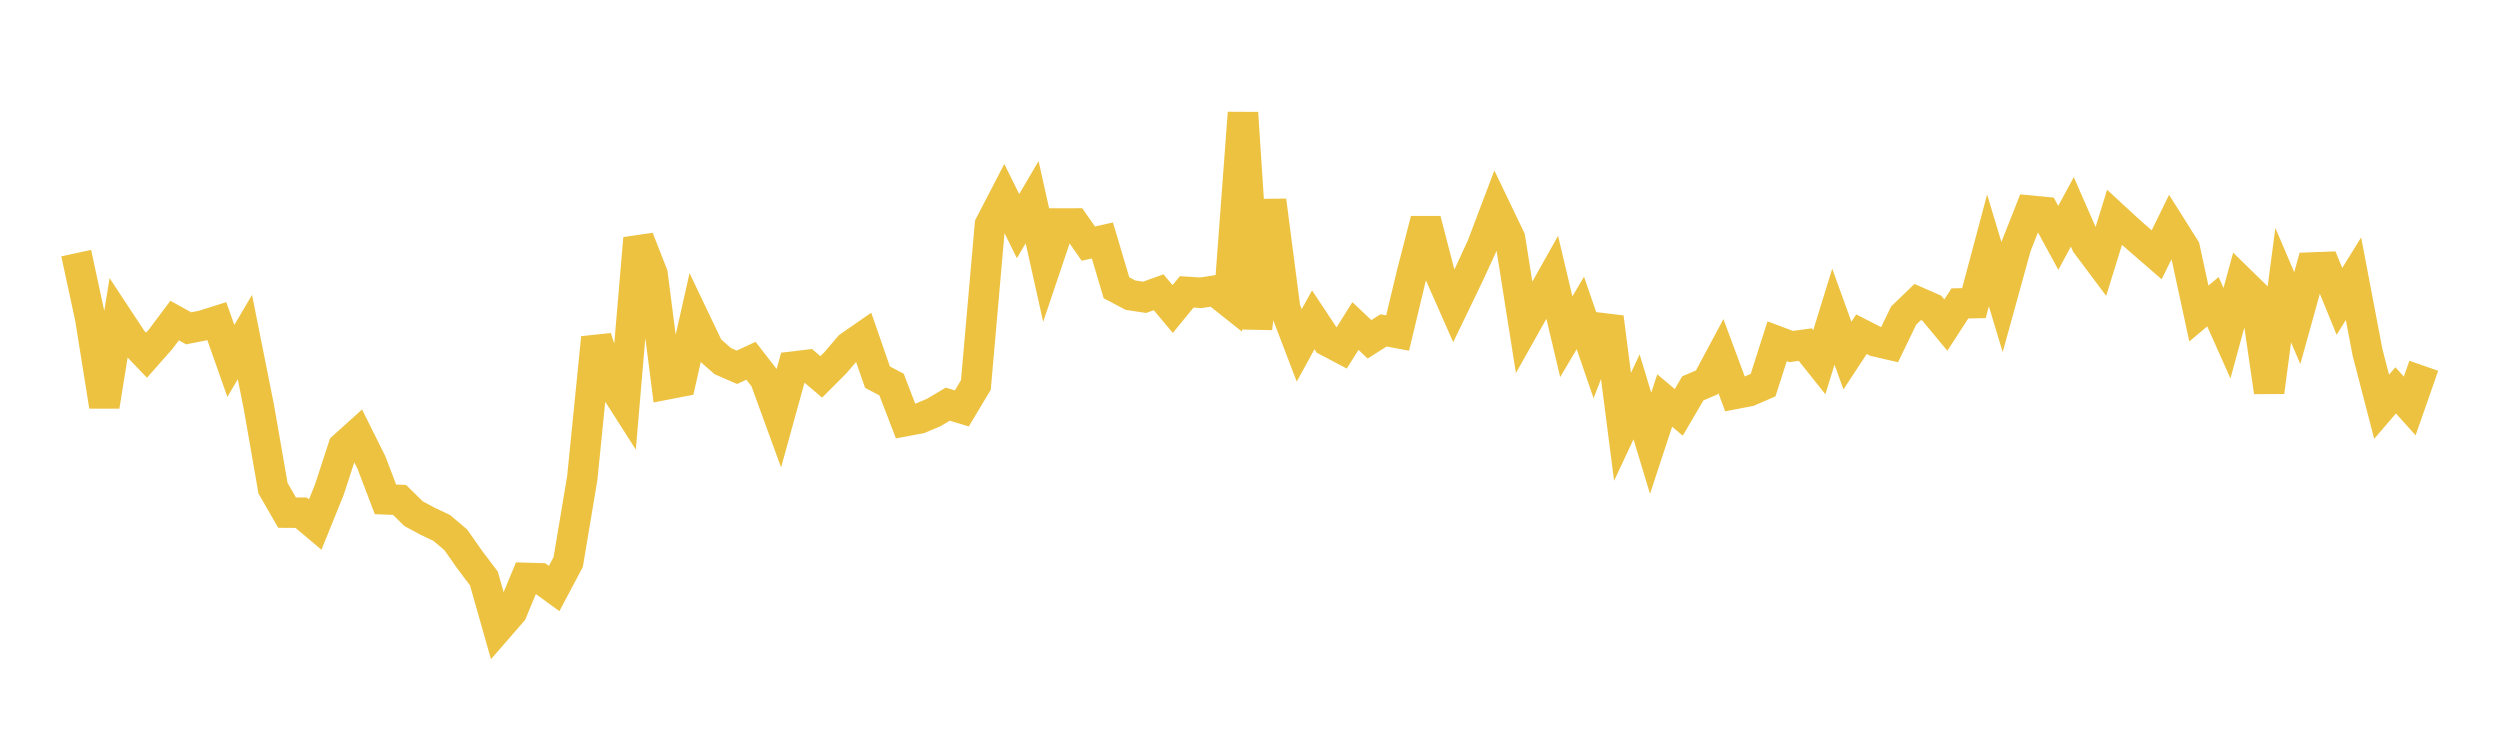 <svg width="164" height="48" xmlns="http://www.w3.org/2000/svg" xmlns:xlink="http://www.w3.org/1999/xlink"><path fill="none" stroke="rgb(237,194,64)" stroke-width="2" d="M5,16.605L5.922,20.882L6.844,26.651L7.766,20.937L8.689,22.338L9.611,23.302L10.533,22.26L11.455,21.028L12.377,21.538L13.299,21.356L14.222,21.065L15.144,23.678L16.066,22.111L16.988,26.729L17.91,32.027L18.832,33.628L19.754,33.634L20.677,34.411L21.599,32.138L22.521,29.316L23.443,28.486L24.365,30.339L25.287,32.758L26.21,32.795L27.132,33.699L28.054,34.195L28.976,34.631L29.898,35.41L30.82,36.726L31.743,37.946L32.665,41.193L33.587,40.132L34.509,37.91L35.431,37.937L36.353,38.606L37.275,36.868L38.198,31.351L39.12,22.151L40.042,25.024L40.964,26.468L41.886,15.636L42.808,17.99L43.731,25.217L44.653,25.039L45.575,20.954L46.497,22.885L47.419,23.692L48.341,24.094L49.263,23.666L50.186,24.856L51.108,27.385L52.03,24.049L52.952,23.939L53.874,24.725L54.796,23.801L55.719,22.724L56.641,22.086L57.563,24.741L58.485,25.224L59.407,27.622L60.329,27.45L61.251,27.061L62.174,26.513L63.096,26.792L64.018,25.254L64.94,14.746L65.862,12.968L66.784,14.833L67.707,13.262L68.629,17.397L69.551,14.661L70.473,14.66L71.395,15.981L72.317,15.774L73.24,18.877L74.162,19.364L75.084,19.504L76.006,19.173L76.928,20.273L77.85,19.147L78.772,19.206L79.695,19.064L80.617,19.796L81.539,7.405L82.461,21.551L83.383,13.156L84.305,20.245L85.228,22.659L86.15,20.98L87.072,22.372L87.994,22.859L88.916,21.386L89.838,22.259L90.76,21.673L91.683,21.848L92.605,18L93.527,14.414L94.449,17.972L95.371,20.062L96.293,18.152L97.216,16.154L98.138,13.719L99.06,15.64L99.982,21.474L100.904,19.832L101.826,18.193L102.749,22.09L103.671,20.527L104.593,23.207L105.515,20.818L106.437,28.001L107.359,26.034L108.281,29.076L109.204,26.273L110.126,27.051L111.048,25.477L111.97,25.083L112.892,23.359L113.814,25.841L114.737,25.663L115.659,25.264L116.581,22.386L117.503,22.731L118.425,22.605L119.347,23.76L120.269,20.774L121.192,23.327L122.114,21.924L123.036,22.394L123.958,22.608L124.88,20.7L125.802,19.811L126.725,20.216L127.647,21.326L128.569,19.905L129.491,19.884L130.413,16.424L131.335,19.49L132.257,16.152L133.18,13.817L134.102,13.907L135.024,15.602L135.946,13.897L136.868,16.007L137.79,17.238L138.713,14.258L139.635,15.109L140.557,15.917L141.479,16.715L142.401,14.831L143.323,16.296L144.246,20.567L145.168,19.792L146.09,21.859L147.012,18.476L147.934,19.377L148.856,25.715L149.778,18.707L150.701,20.868L151.623,17.55L152.545,17.516L153.467,19.77L154.389,18.283L155.311,23.123L156.234,26.682L157.156,25.606L158.078,26.632L159,23.994"></path></svg>